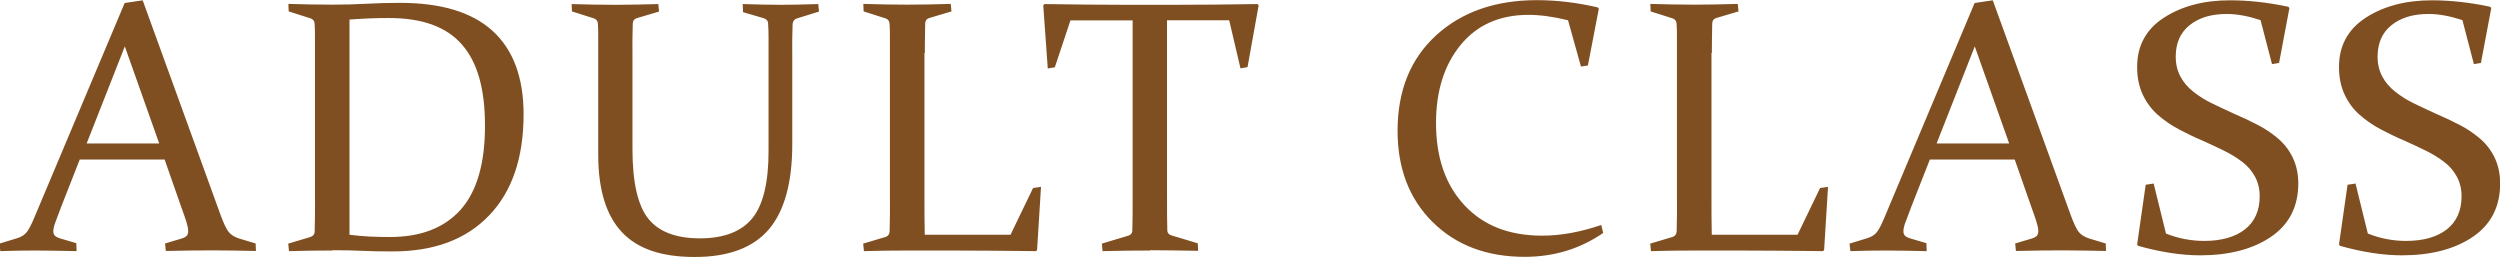 <svg xmlns="http://www.w3.org/2000/svg" viewBox="0 0 166.45 17.11"><defs><style>.cls-1{fill:#804f21;stroke-width:0}</style></defs><g id="_レイヤー_1-2"><path class="cls-1" d="M9.5.02l5.2 14.33c.2.54.37.9.53 1.1s.39.33.69.43l1.1.33.02.5c-1.02-.02-1.97-.04-2.85-.04s-1.94.01-3.15.04l-.05-.5 1.11-.33c.16-.05.27-.12.33-.18s.1-.17.1-.31c0-.16-.04-.36-.12-.62s-.2-.59-.35-1.01l-1.1-3.14H5.31l-1.23 3.13c-.16.44-.29.79-.39 1.04s-.14.46-.14.61c0 .13.04.23.11.3s.19.12.33.17l1.09.32.02.53c-1.11-.02-2.02-.04-2.72-.04s-1.49.01-2.36.04l-.06-.5 1.18-.36c.3-.09.52-.24.66-.43s.3-.5.47-.91L8.3.2 9.51.02zM5.77 9.55h4.83L8.31 3.09 5.77 9.55zM22.15 16.68c-.94 0-1.91.01-2.91.04l-.05-.5 1.44-.43c.2-.06.31-.18.32-.36 0-.31.01-.66.02-1.05s0-.81 0-1.28V3.57 2.49c0-.32 0-.61-.02-.87 0-.2-.1-.34-.28-.4L19.22.76l-.02-.5c1.01.03 1.99.05 2.94.05.78 0 1.53-.02 2.26-.06.73-.04 1.47-.06 2.24-.06 2.73 0 4.79.62 6.16 1.87s2.06 3.1 2.06 5.55c0 2.89-.76 5.13-2.29 6.73-1.53 1.6-3.67 2.4-6.42 2.4-.76 0-1.43-.01-2.03-.04s-1.25-.04-1.97-.04zm1.13-1.05c.46.06.91.1 1.35.12s.88.03 1.33.03c2.06 0 3.63-.61 4.71-1.82s1.62-3.08 1.62-5.58-.51-4.24-1.54-5.42-2.64-1.76-4.86-1.76c-.35 0-.74 0-1.17.02s-.91.04-1.45.08v14.33zM38.01.27c1.01.03 1.98.05 2.91.05S42.83.3 43.83.27l.05.5-1.45.43c-.19.05-.29.17-.3.36 0 .27-.01.57-.02.9s0 .68 0 1.06v6.41c0 2.23.36 3.78 1.07 4.65s1.86 1.29 3.43 1.29 2.76-.45 3.48-1.34 1.08-2.38 1.08-4.46V3.53 2.47c0-.32-.01-.62-.03-.9 0-.18-.11-.3-.3-.36l-1.37-.4-.02-.54c.99.03 1.84.05 2.55.05S53.51.3 54.48.27l.05.5-1.48.46c-.18.06-.27.2-.28.4 0 .26-.01.55-.02.87s0 .68 0 1.08v6.01c0 2.56-.52 4.46-1.56 5.68s-2.69 1.84-4.93 1.84-3.82-.55-4.86-1.66-1.57-2.82-1.57-5.15V3.57 2.49c0-.32 0-.61-.02-.87 0-.2-.1-.34-.28-.4L38.08.76l-.02-.5zM61.55 3.53v9.53c0 .87 0 1.72.02 2.57h5.71l1.5-3.11.53-.08-.26 4.2-.07.08c-2.02-.02-3.89-.04-5.61-.04h-2.94c-.95 0-1.91.01-2.91.04l-.05-.5 1.44-.43c.2-.05.3-.18.32-.36 0-.31.01-.66.02-1.05s0-.81 0-1.28V3.57 2.49c0-.32 0-.61-.02-.87 0-.2-.1-.34-.28-.4L57.5.76l-.02-.5c1.01.03 1.98.05 2.91.05S62.3.29 63.3.26l.05.5-1.45.43c-.19.05-.29.17-.3.36 0 .27-.01.67-.02 1.2s0 .78 0 .76zM76.6 16.68c-.96 0-2.02.01-3.19.04l-.05-.5 1.73-.52c.2-.05.3-.18.3-.36.02-.59.02-1.35.02-2.27V1.36h-4.14l-1.04 3.12-.47.08-.3-4.2.08-.09c1.92.03 3.76.05 5.52.05h3.13c1.75 0 3.6-.02 5.54-.05l.07.09-.74 4.11-.47.08-.75-3.2H77.7v11.7c0 .92 0 1.68.02 2.27 0 .19.11.31.3.36l1.73.52.02.5c-1.21-.02-2.28-.04-3.21-.04zM105.73 4.36l-.47.07-.86-3.08c-.97-.24-1.85-.36-2.64-.36-1.91 0-3.42.67-4.51 2s-1.64 3.07-1.64 5.2c0 2.28.62 4.1 1.88 5.46s2.98 2.04 5.19 2.04c1.24 0 2.55-.24 3.93-.71l.13.53c-1.54 1.06-3.28 1.59-5.23 1.59-2.52 0-4.56-.77-6.12-2.31s-2.34-3.57-2.34-6.08c0-2.68.86-4.8 2.57-6.36s3.95-2.34 6.7-2.34c1.32 0 2.67.16 4.05.48l.08.09-.73 3.79zM113.95 3.53v9.53c0 .87 0 1.72.02 2.57h5.71l1.5-3.11.53-.08-.26 4.2-.07.08c-2.02-.02-3.89-.04-5.61-.04h-2.94c-.95 0-1.91.01-2.91.04l-.05-.5 1.44-.43c.2-.05.3-.18.32-.36 0-.31.01-.66.02-1.05s0-.81 0-1.28V3.57 2.49c0-.32 0-.61-.02-.87 0-.2-.1-.34-.28-.4L109.9.76l-.02-.5c1.01.03 1.98.05 2.91.05s1.91-.02 2.91-.05l.05.5-1.45.43c-.19.05-.29.17-.3.36 0 .27-.01.67-.02 1.2s0 .78 0 .76zM132.68.02l5.2 14.33c.2.54.37.9.53 1.1s.39.33.69.43l1.1.33.02.5c-1.02-.02-1.97-.04-2.85-.04s-1.94.01-3.15.04l-.05-.5 1.11-.33c.16-.05.27-.12.33-.18s.1-.17.1-.31c0-.16-.04-.36-.12-.62s-.2-.59-.35-1.01l-1.1-3.14h-5.65l-1.23 3.13c-.16.44-.29.79-.39 1.04s-.14.46-.14.61c0 .13.04.23.11.3s.19.12.33.17l1.09.32.02.53c-1.11-.02-2.02-.04-2.72-.04s-1.49.01-2.36.04l-.06-.5 1.18-.36c.3-.09.52-.24.66-.43s.3-.5.47-.91L131.47.2l1.21-.18zm-3.74 9.53h4.83l-2.29-6.46-2.54 6.46zM150.51 1.34c-.82-.27-1.57-.41-2.26-.41-1.03 0-1.85.25-2.47.75s-.92 1.2-.92 2.09c0 .51.11.95.32 1.34s.5.72.87 1.01.78.55 1.24.77.94.45 1.43.67c.54.23 1.06.48 1.57.74s.97.57 1.38.92.74.77.98 1.27.37 1.07.37 1.72c0 1.55-.61 2.74-1.82 3.56S148.41 17 146.48 17c-1.24 0-2.62-.21-4.12-.63l-.07-.09.57-3.98.53-.08.82 3.33c.83.33 1.68.49 2.54.49 1.16 0 2.07-.26 2.72-.77s.98-1.25.98-2.2c0-.5-.11-.94-.32-1.32s-.49-.71-.85-.98-.76-.52-1.21-.74-.92-.44-1.41-.66c-.55-.23-1.08-.49-1.59-.76s-.98-.59-1.4-.96-.75-.81-1-1.34-.38-1.14-.38-1.85c0-1.41.59-2.51 1.78-3.28s2.65-1.16 4.4-1.16c1.23 0 2.53.14 3.88.43l.08.08-.69 3.66-.47.08-.76-2.92zM163.95 1.34c-.82-.27-1.57-.41-2.26-.41-1.03 0-1.85.25-2.47.75s-.92 1.2-.92 2.09c0 .51.11.95.32 1.34s.5.72.87 1.01.78.55 1.24.77.94.45 1.43.67c.54.23 1.06.48 1.57.74s.97.57 1.38.92.74.77.98 1.27.37 1.07.37 1.72c0 1.55-.61 2.74-1.82 3.56S161.85 17 159.92 17c-1.24 0-2.62-.21-4.12-.63l-.07-.09.57-3.98.53-.08.82 3.33c.83.33 1.68.49 2.54.49 1.16 0 2.07-.26 2.72-.77s.98-1.25.98-2.2c0-.5-.11-.94-.32-1.32s-.49-.71-.85-.98-.76-.52-1.21-.74-.92-.44-1.41-.66c-.55-.23-1.08-.49-1.59-.76s-.98-.59-1.4-.96-.75-.81-1-1.34-.38-1.14-.38-1.85c0-1.41.59-2.51 1.78-3.28s2.65-1.16 4.4-1.16c1.23 0 2.53.14 3.88.43l.08.08-.69 3.66-.47.08-.76-2.92z"/></g></svg>